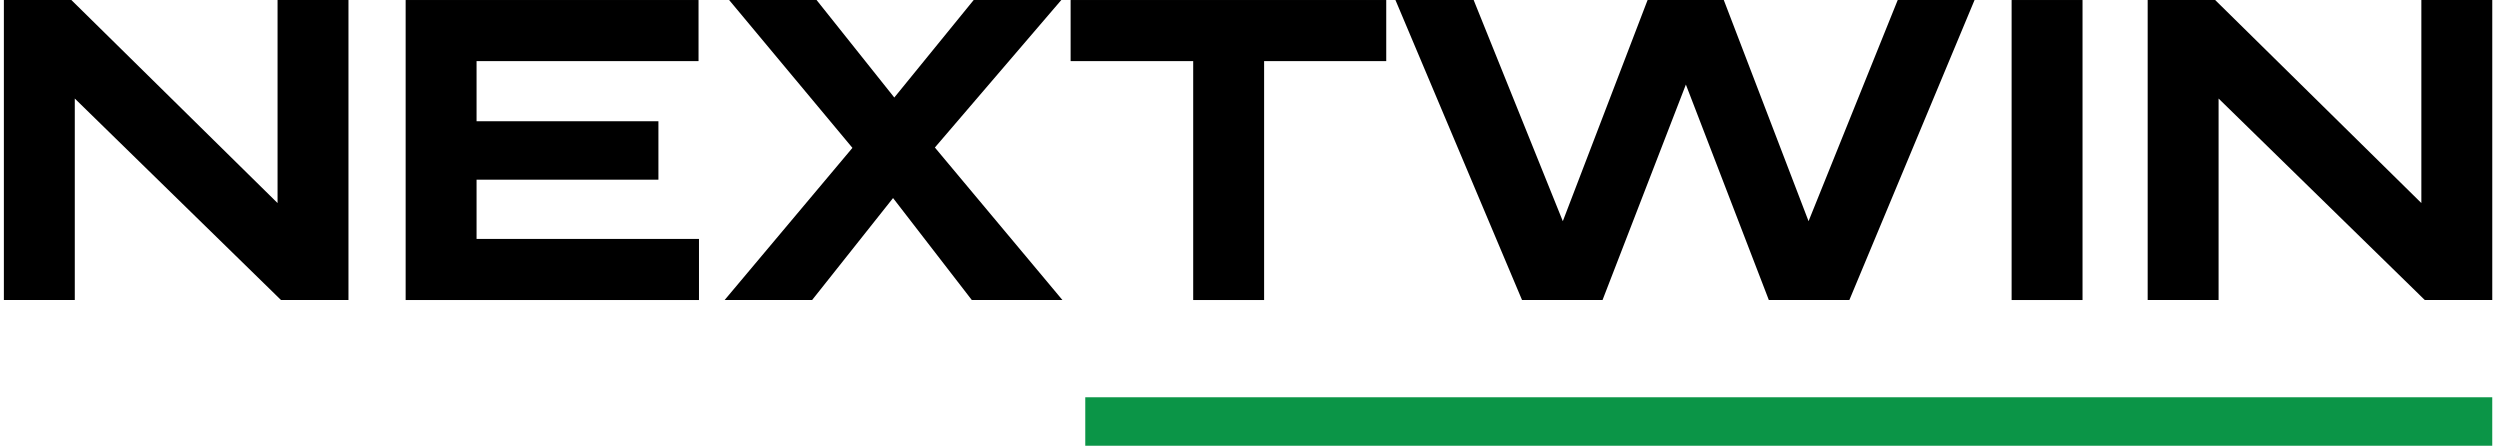 <svg width="258" height="46" viewBox="0 0 258 46" fill="none" xmlns="http://www.w3.org/2000/svg">
<path d="M250.184 0.601V21.672L228.569 0.387L228.481 0.301H228.358H222.24H221.94V0.601V30.363V30.663H222.24H228.358H228.658V30.363V9.457L250.275 30.577L250.362 30.663H250.484H256.602H256.902V30.363V0.601V0.301H256.602H250.484H250.184V0.601Z" fill="black" stroke="black" stroke-width="0.6"/>
<path d="M208.199 0.301H207.899V0.601V30.363V30.663H208.199H214.317H214.617V30.363V0.601V0.301H214.317H208.199Z" fill="black" stroke="black" stroke-width="0.6"/>
<path d="M157.196 30.479L157.273 30.663H157.472H164.97H165.176L165.25 30.471L173.983 7.893L182.676 30.471L182.75 30.663H182.956H190.454H190.654L190.731 30.478L203.151 0.716L203.324 0.301H202.874H196.25H196.048L195.972 0.489L186.636 23.646L177.762 0.493L177.688 0.301H177.482H170.444H170.238L170.164 0.493L161.29 23.646L151.954 0.489L151.879 0.301H151.676H144.914H144.462L144.638 0.717L157.196 30.479Z" fill="black" stroke="black" stroke-width="0.6"/>
<path d="M111.088 0.301H110.788V0.601V5.707V6.007H111.088H123.438V30.363V30.663H123.738H129.856H130.156V30.363V6.007H142.46H142.76V5.707V0.601V0.301H142.46H111.088Z" fill="black" stroke="black" stroke-width="0.6"/>
<path d="M100.77 0.301H100.628L100.538 0.411L92.289 10.543L84.215 0.414L84.125 0.301H83.981H76.529H75.888L76.298 0.793L88.362 15.261L75.839 30.17L75.425 30.663H76.069H83.521H83.665L83.755 30.549L92.166 19.952L100.349 30.546L100.439 30.663H100.586H108.36H109.002L108.59 30.17L96.086 15.221L108.45 0.796L108.875 0.301H108.222H100.77Z" fill="black" stroke="black" stroke-width="0.6"/>
<path d="M71.835 25.257V24.957H71.535H48.881V18.243H67.349H67.649V17.943V13.113V12.813H67.349H48.881V6.007H71.489H71.789V5.707V0.601V0.301H71.489H42.463H42.163V0.601V30.363V30.663H42.463H71.535H71.835V30.363V25.257Z" fill="black" stroke="black" stroke-width="0.6"/>
<path d="M28.944 0.601V21.672L7.329 0.387L7.241 0.301H7.118H1H0.7V0.601V30.363V30.663H1H7.118H7.418V30.363V9.457L29.035 30.577L29.122 30.663H29.244H35.362H35.662V30.363V0.601V0.301H35.362H29.244H28.944V0.601Z" fill="black" stroke="black" stroke-width="0.6"/>
<path d="M257.2 41H112V46H257.2V41Z" fill="#0B9547"/>
</svg>
